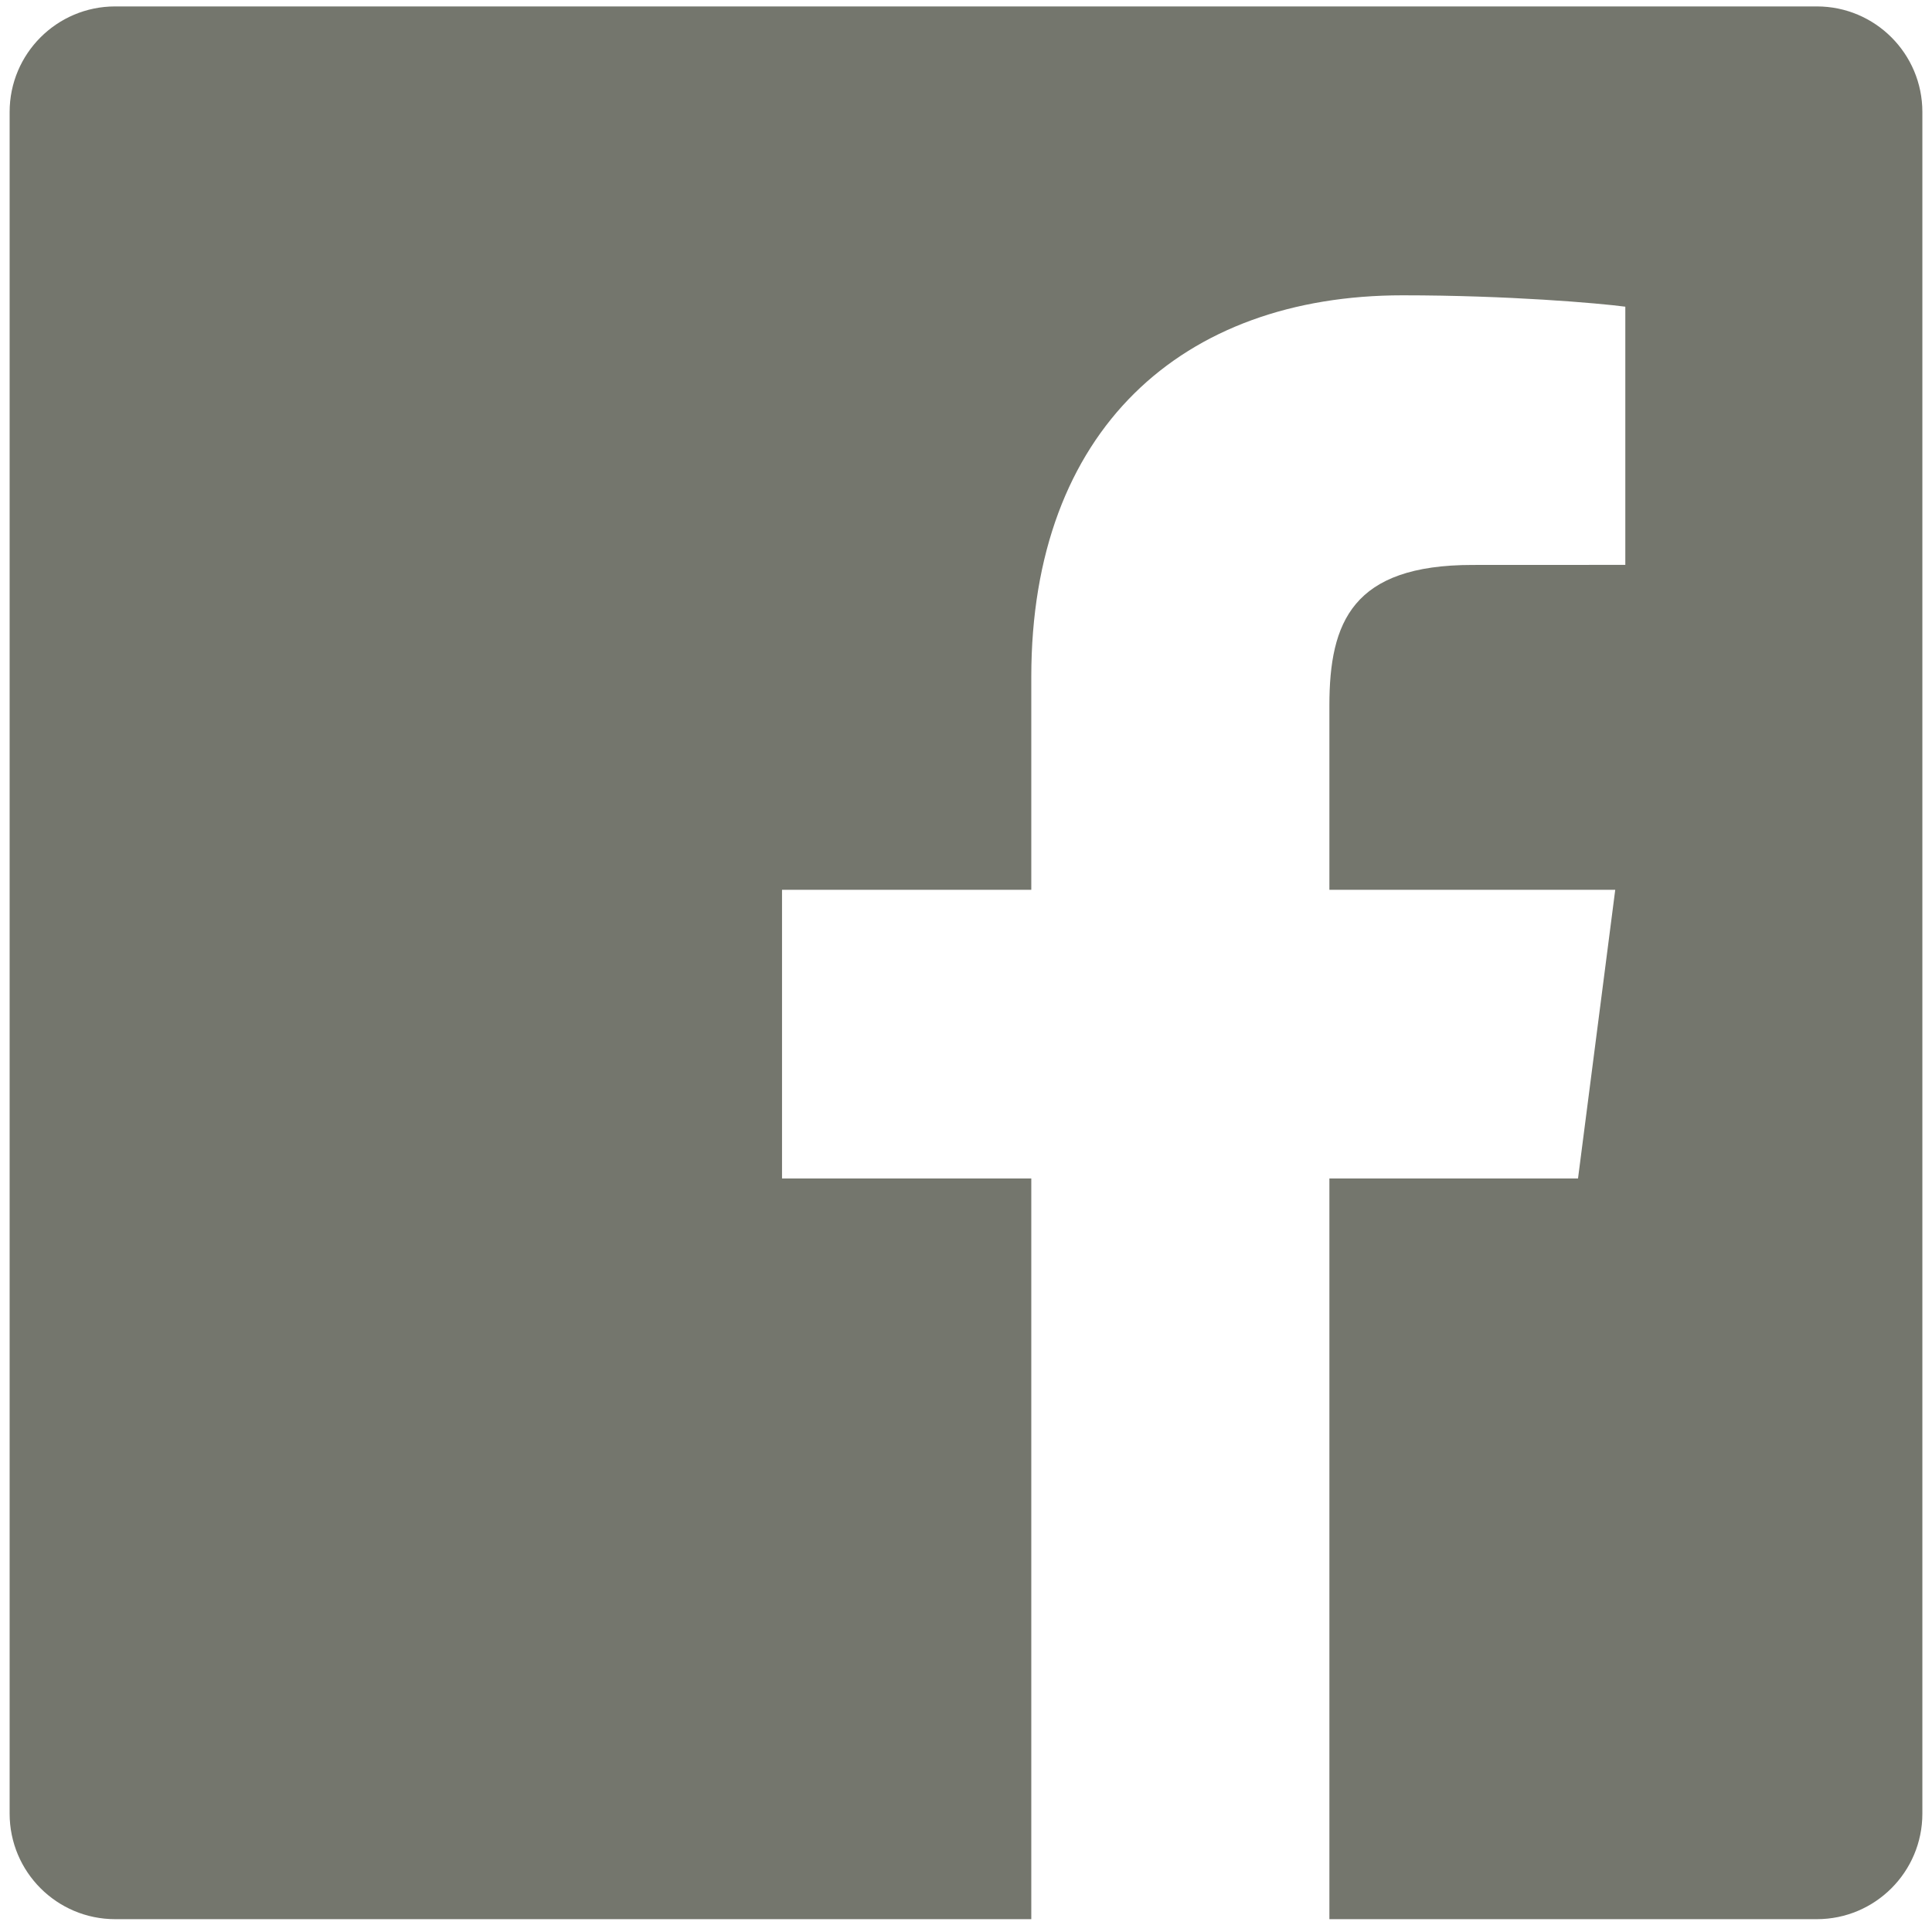<svg class="crbo-fb-logo" width="20px" height="20px" viewBox="0 0 300 301" version="1.1" xmlns="http://www.w3.org/2000/svg" xmlns:xlink="http://www.w3.org/1999/xlink" xml:space="preserve" xmlns:serif="http://www.serif.com/" style="fill-rule:evenodd;clip-rule:evenodd;stroke-linejoin:round;stroke-miterlimit:1.414;"><g id="g4672"><path d="M282.553,1c9.083,0 16.447,7.363 16.447,16.448l0,265.107c0,9.082 -7.365,16.447 -16.447,16.447l-75.938,0l0,-115.401l38.736,0l5.799,-44.975l-44.535,0l0,-28.714c0,-13.021 3.615,-21.895 22.288,-21.895l23.816,-0.011l0,-40.225c-4.12,-0.547 -18.257,-1.772 -34.703,-1.772c-34.338,0 -57.844,20.959 -57.844,59.45l0,33.167l-38.835,0l0,44.975l38.835,0l0,115.401l-142.725,0c-9.086,0 -16.447,-7.365 -16.447,-16.447l0,-265.107c0,-9.085 7.361,-16.448 16.447,-16.448l265.106,0Z" style="fill:#74766d;"/></g></svg>
